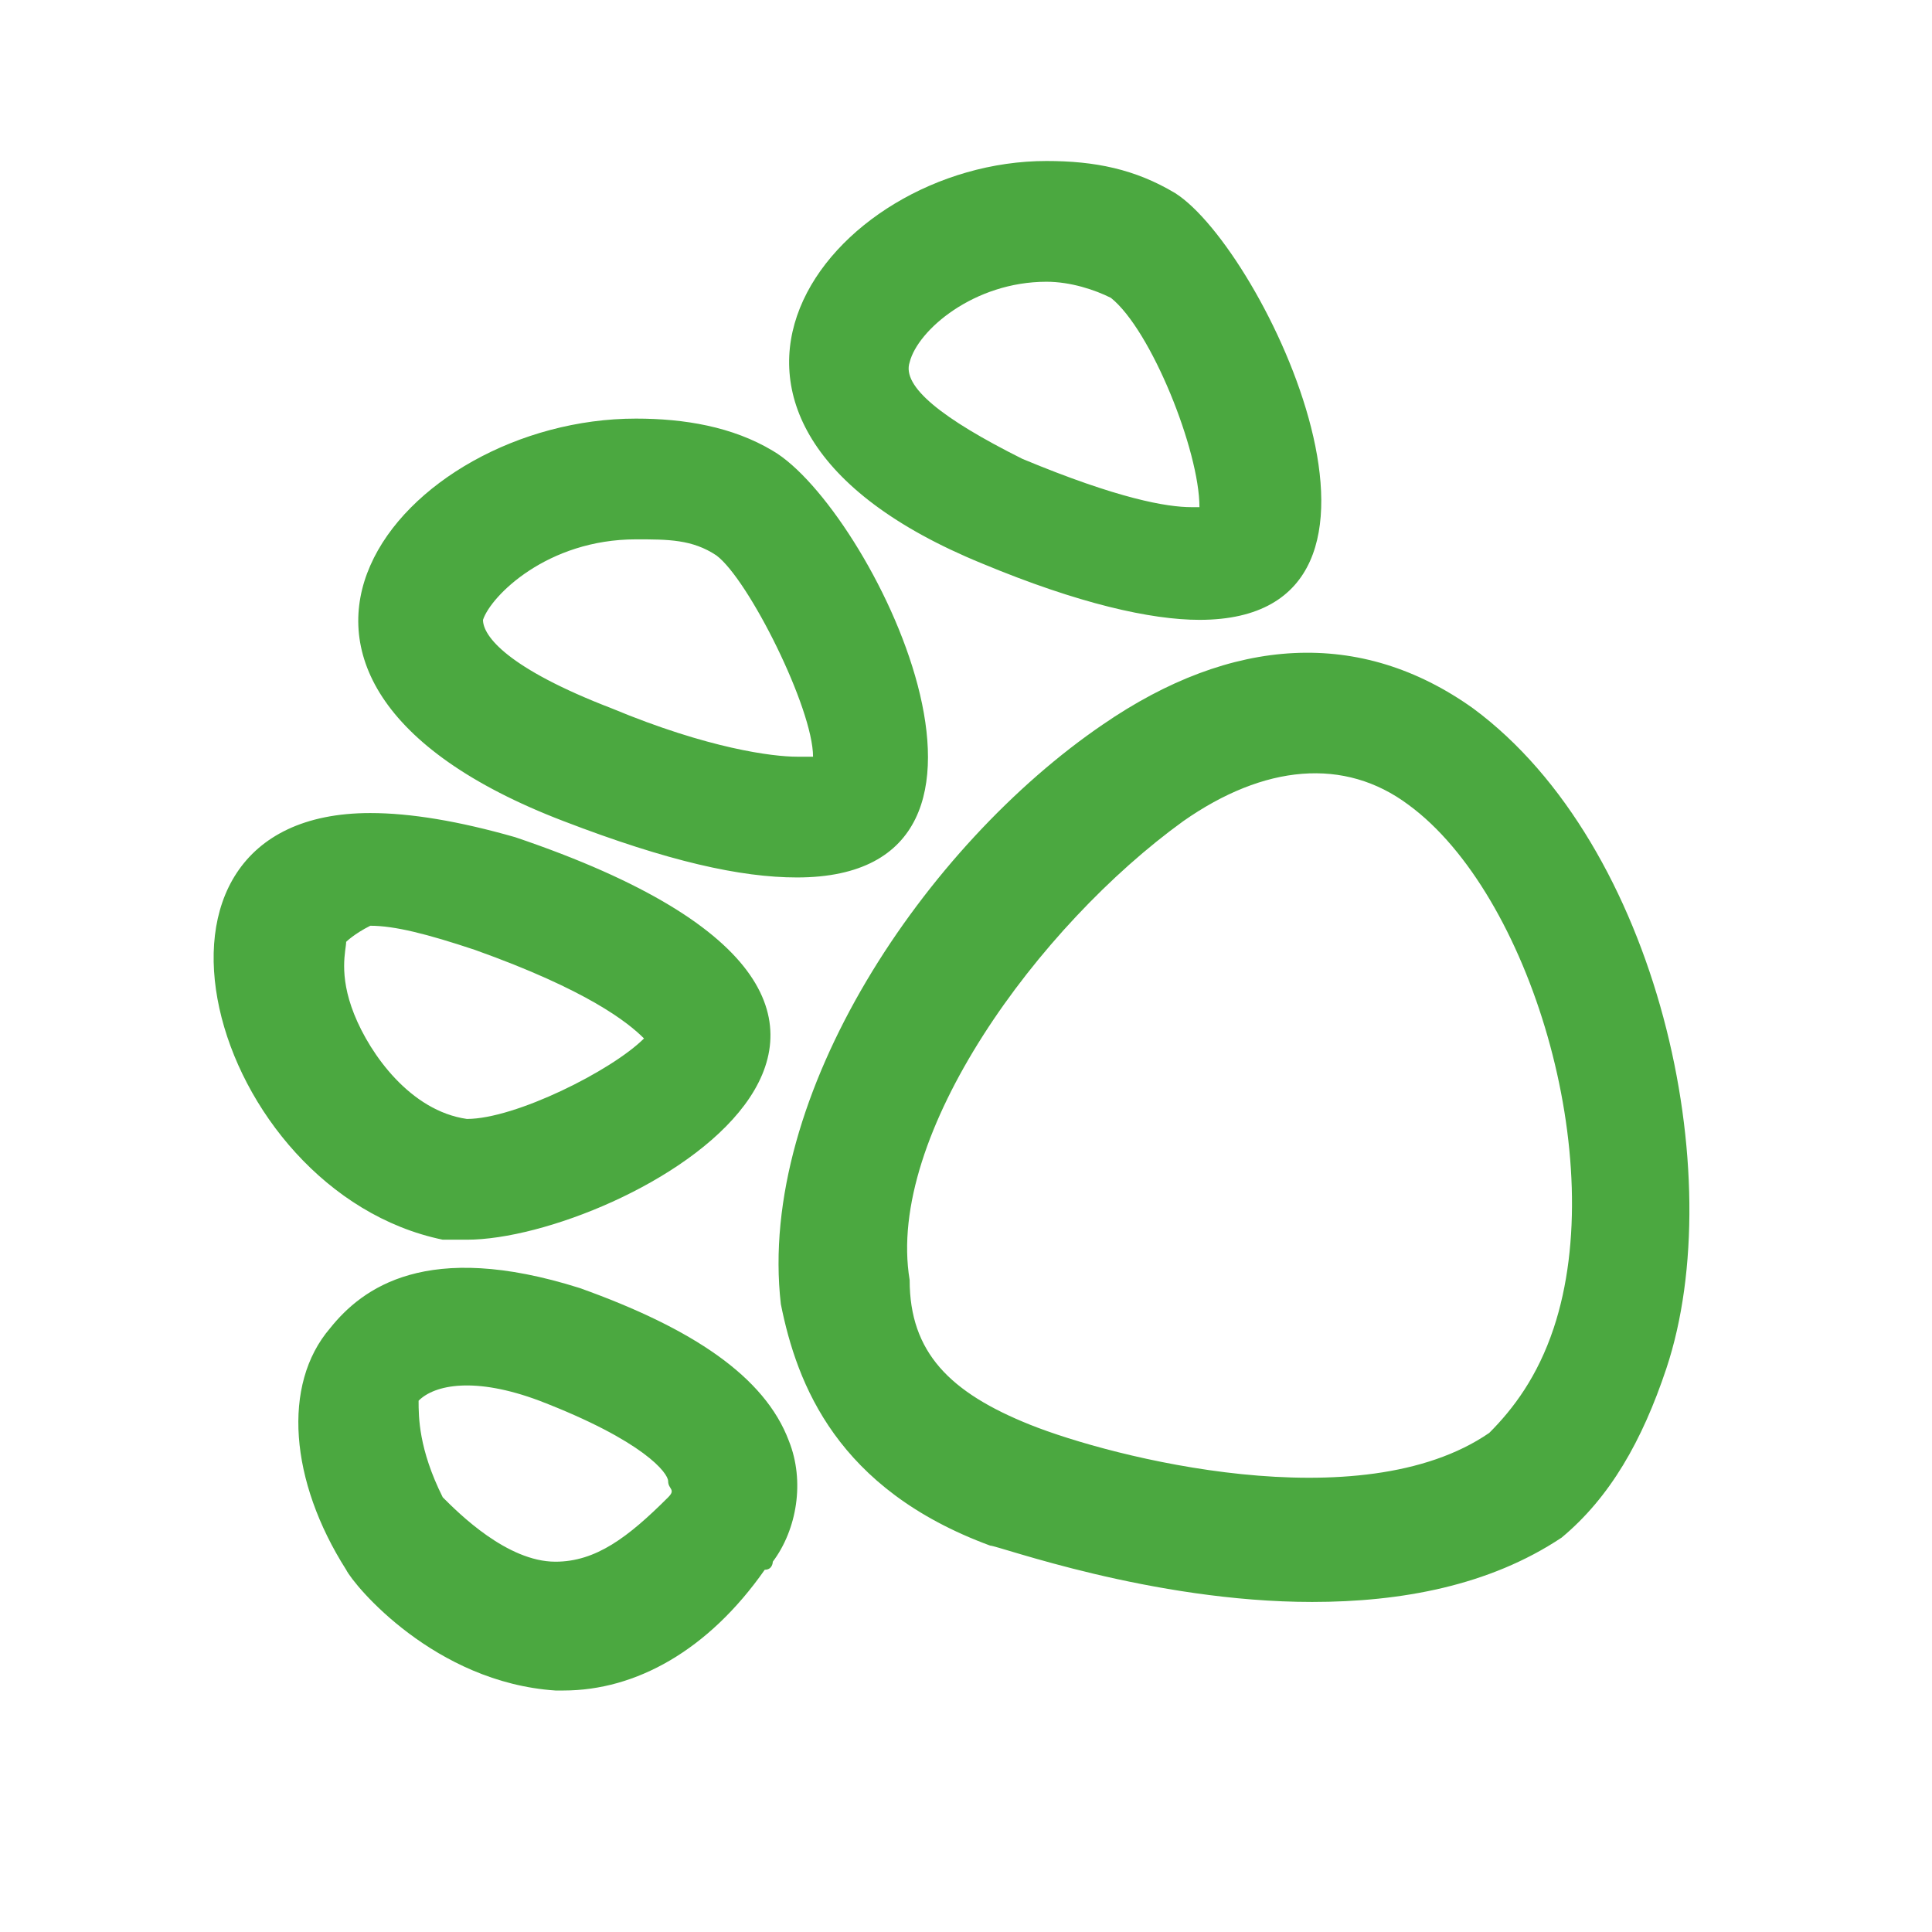 <svg xmlns="http://www.w3.org/2000/svg" viewBox="0 0 24 24"><path d="M12.8 17.7c1 .4 4.1 1.2 5.7.1.3-.3.6-.7.8-1.3.7-2.1-.3-5.4-1.8-6.5-.8-.6-1.8-.5-2.8.2-1.8 1.3-3.7 3.9-3.4 5.7 0 .9.5 1.4 1.5 1.8zm.9-8.7c1.6-1.1 3.2-1.2 4.6-.2 2.3 1.7 3.2 5.8 2.4 8.2-.3.9-.7 1.6-1.3 2.1-.9.6-2 .8-3.1.8-2 0-3.9-.7-4-.7-1.9-.7-2.4-2-2.6-3-.3-2.6 1.8-5.7 4-7.2zm-8.2 9.6c.2.2.8.8 1.4.8.5 0 .9-.3 1.4-.8.1-.1 0-.1 0-.2s-.3-.5-1.6-1c-.8-.3-1.3-.2-1.5 0 0 .2 0 .6.3 1.2zM7.2 16c1.4.5 2.3 1.1 2.6 1.9.2.5.1 1.1-.2 1.5 0 0 0 .1-.1.1-.7 1-1.6 1.5-2.5 1.5h-.1c-1.5-.1-2.5-1.3-2.6-1.5-.7-1.1-.8-2.3-.2-3 .4-.5 1.2-1.1 3.1-.5zm-2.9-4.3c0 .1-.1.4.1.9s.7 1.2 1.4 1.3c.6 0 1.8-.6 2.2-1-.2-.2-.7-.6-2.1-1.1-.6-.2-1-.3-1.3-.3-.2.1-.3.2-.3.2zm2.1-1.3c6.5 2.2 1.3 5-.6 5h-.3c-2.9-.6-4.2-5.3-.9-5.3.5 0 1.1.1 1.8.3zm7.4-6.7c-.2-.1-.5-.2-.8-.2-.9 0-1.6.6-1.7 1-.1.3.4.7 1.4 1.2 1.2.5 1.8.6 2.1.6h.1c0-.7-.6-2.2-1.1-2.6zm1.1 4c-.6 0-1.5-.2-2.7-.7-4.4-1.8-1.9-5 .8-5 .6 0 1.1.1 1.6.4 1.1.7 3.3 5.3.3 5.3zm-6-.8c-.3-.2-.6-.2-1-.2-1.1 0-1.8.7-1.9 1 0 .2.3.6 1.6 1.1 1.2.5 2 .6 2.3.6h.2c0-.6-.8-2.2-1.2-2.5zm1 4c-.7 0-1.6-.2-2.9-.7-4.7-1.8-2-5 .9-5 .6 0 1.2.1 1.7.4 1.2.7 3.5 5.3.3 5.3z" fill="#4ba840"/></svg>